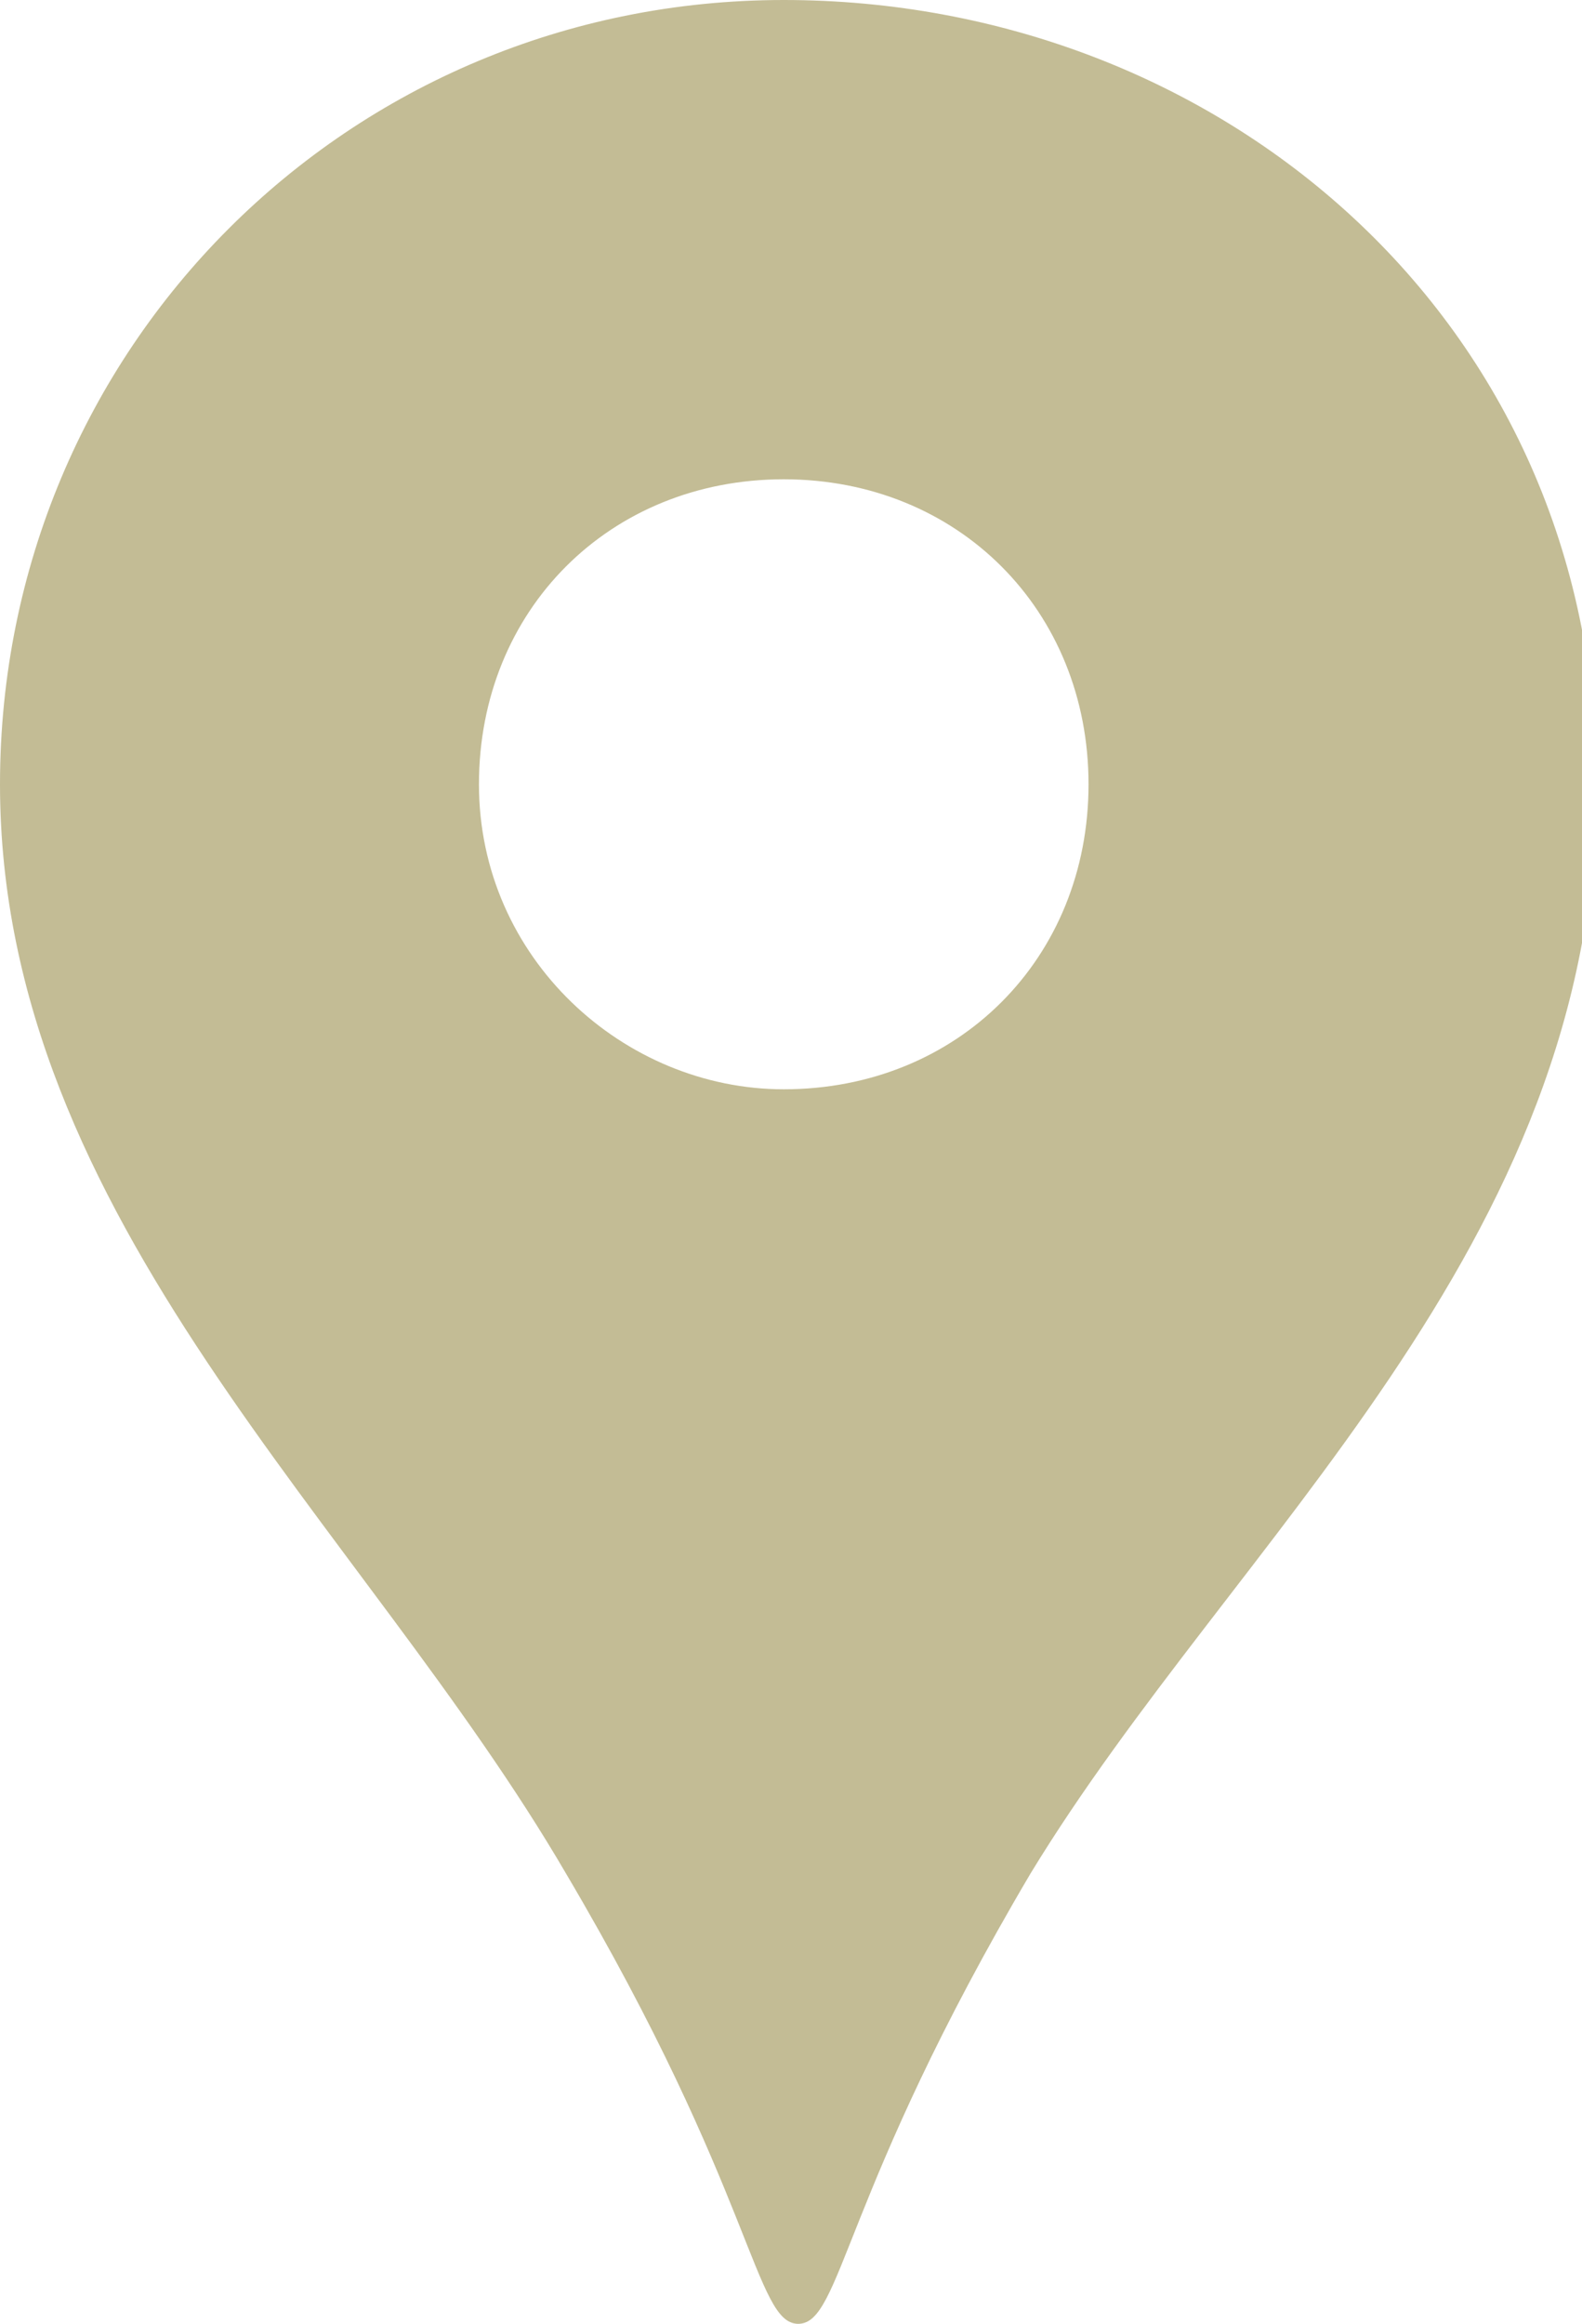 <?xml version="1.0" encoding="UTF-8"?>
<svg id="_レイヤー_1" data-name="レイヤー 1" xmlns="http://www.w3.org/2000/svg" viewBox="0 0 10.9 16">
  <defs>
    <style>
      .cls-1 {
        fill: #c3bc95;
      }
    </style>
  </defs>
  <path class="cls-1" d="M5.4,0C2.4,0,0,2.4,0,5.4s2.5,5.1,3.9,7.5c1.3,2.2,1.3,3.1,1.6,3.1s.3-.9,1.6-3.1c1.4-2.3,3.9-4.3,3.9-7.5S8.4,0,5.4,0Zm0,7.5c-1.1,0-2.1-.9-2.1-2.1s.9-2.1,2.1-2.1,2.1,.9,2.1,2.1-.9,2.1-2.1,2.1Z"/>
</svg>